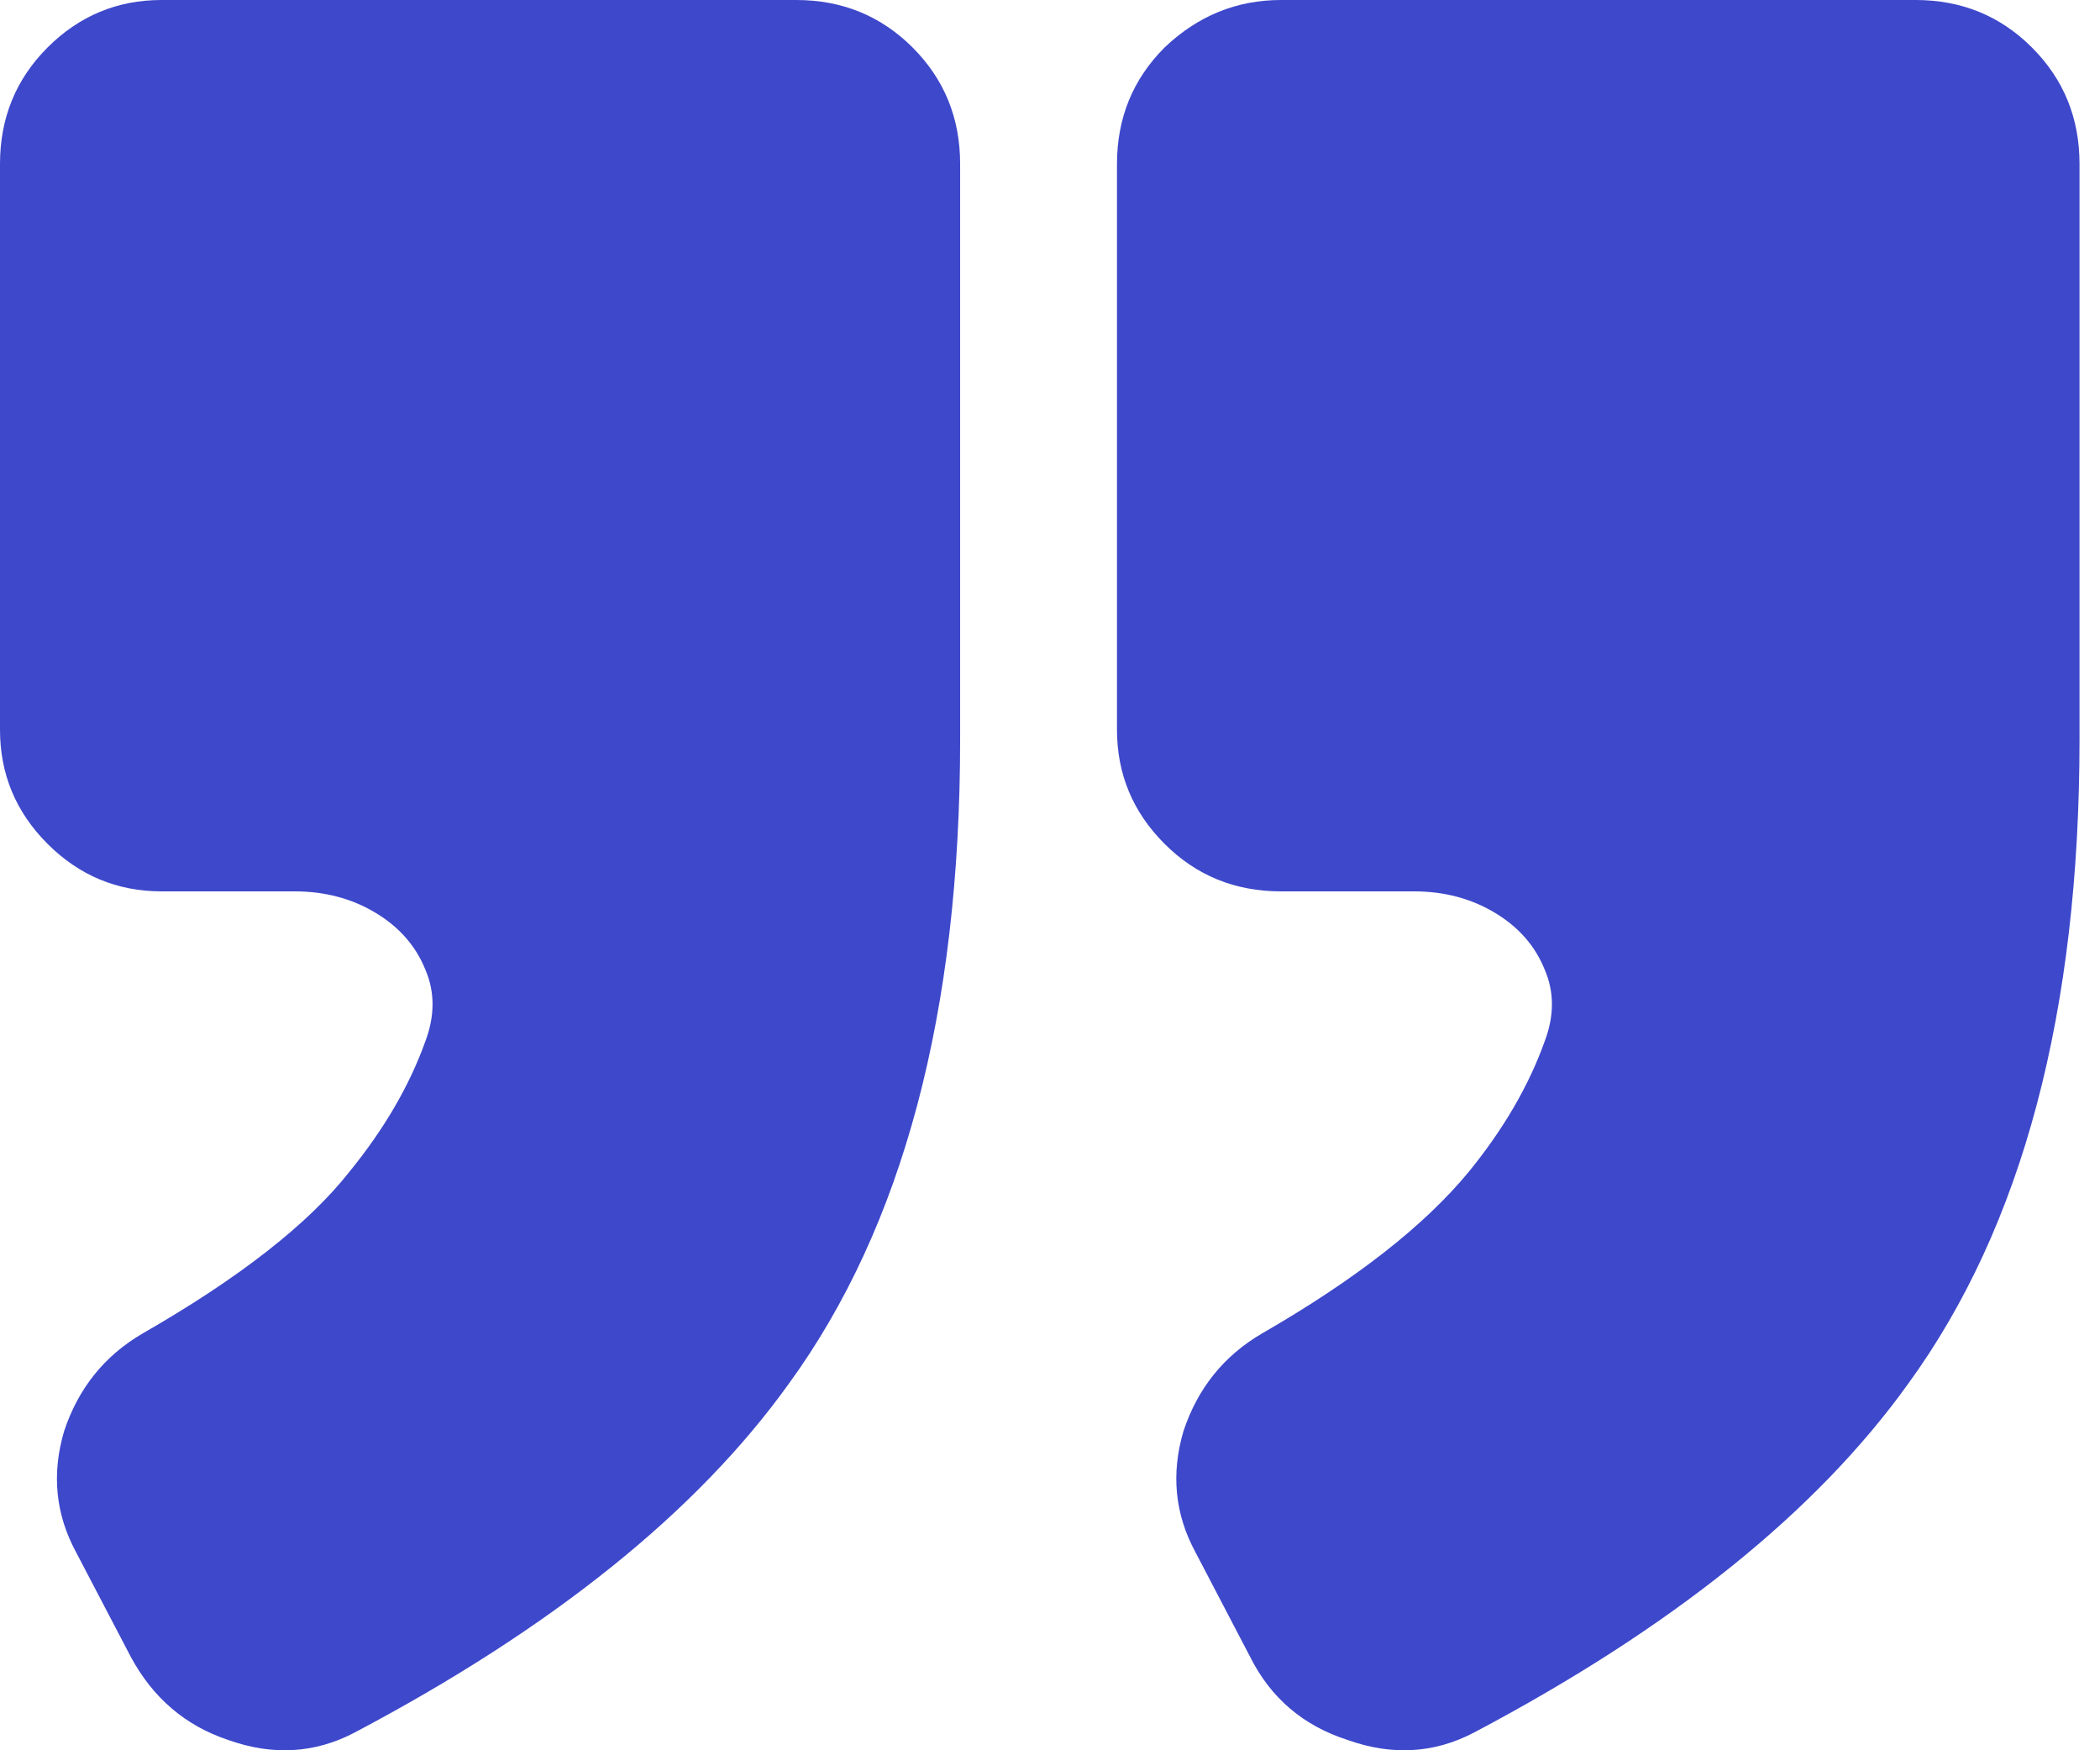 <svg width="48" height="40" viewBox="0 0 48 40" fill="none" xmlns="http://www.w3.org/2000/svg">
<path d="M29.28 0H43.784C44.834 0 45.721 0.362 46.445 1.086C47.17 1.811 47.532 2.698 47.532 3.748V16.894C47.532 23.123 46.228 28.03 43.621 31.616C41.52 34.549 38.207 37.211 33.68 39.601C32.774 40.072 31.815 40.126 30.801 39.764C29.787 39.438 29.044 38.804 28.573 37.862L27.324 35.472C26.853 34.603 26.763 33.68 27.052 32.702C27.378 31.724 27.976 30.982 28.845 30.475C30.982 29.243 32.557 28.012 33.571 26.781C34.368 25.803 34.947 24.807 35.309 23.793C35.527 23.214 35.527 22.67 35.309 22.163C35.092 21.62 34.712 21.186 34.169 20.86C33.625 20.534 33.01 20.371 32.322 20.371H29.28C28.229 20.371 27.342 20.009 26.618 19.284C25.894 18.56 25.531 17.691 25.531 16.677V3.748C25.531 2.698 25.894 1.811 26.618 1.086C27.378 0.362 28.266 0 29.28 0ZM3.694 0H18.198C19.248 0 20.135 0.362 20.86 1.086C21.584 1.811 21.946 2.698 21.946 3.748V16.894C21.946 23.123 20.642 28.03 18.035 31.616C15.934 34.549 12.621 37.211 8.094 39.601C7.189 40.072 6.229 40.126 5.215 39.764C4.237 39.438 3.495 38.804 2.988 37.862L1.738 35.472C1.268 34.603 1.177 33.68 1.467 32.702C1.793 31.724 2.39 30.982 3.259 30.475C5.468 29.207 7.044 27.976 7.985 26.781C8.782 25.803 9.362 24.807 9.724 23.793C9.941 23.214 9.941 22.67 9.724 22.163C9.506 21.62 9.126 21.186 8.583 20.86C8.04 20.534 7.424 20.371 6.736 20.371H3.694C2.68 20.371 1.811 20.009 1.086 19.284C0.362 18.56 0 17.691 0 16.677V3.748C0 2.698 0.362 1.811 1.086 1.086C1.811 0.362 2.68 0 3.694 0Z" fill="#3e48cb"/>
</svg>